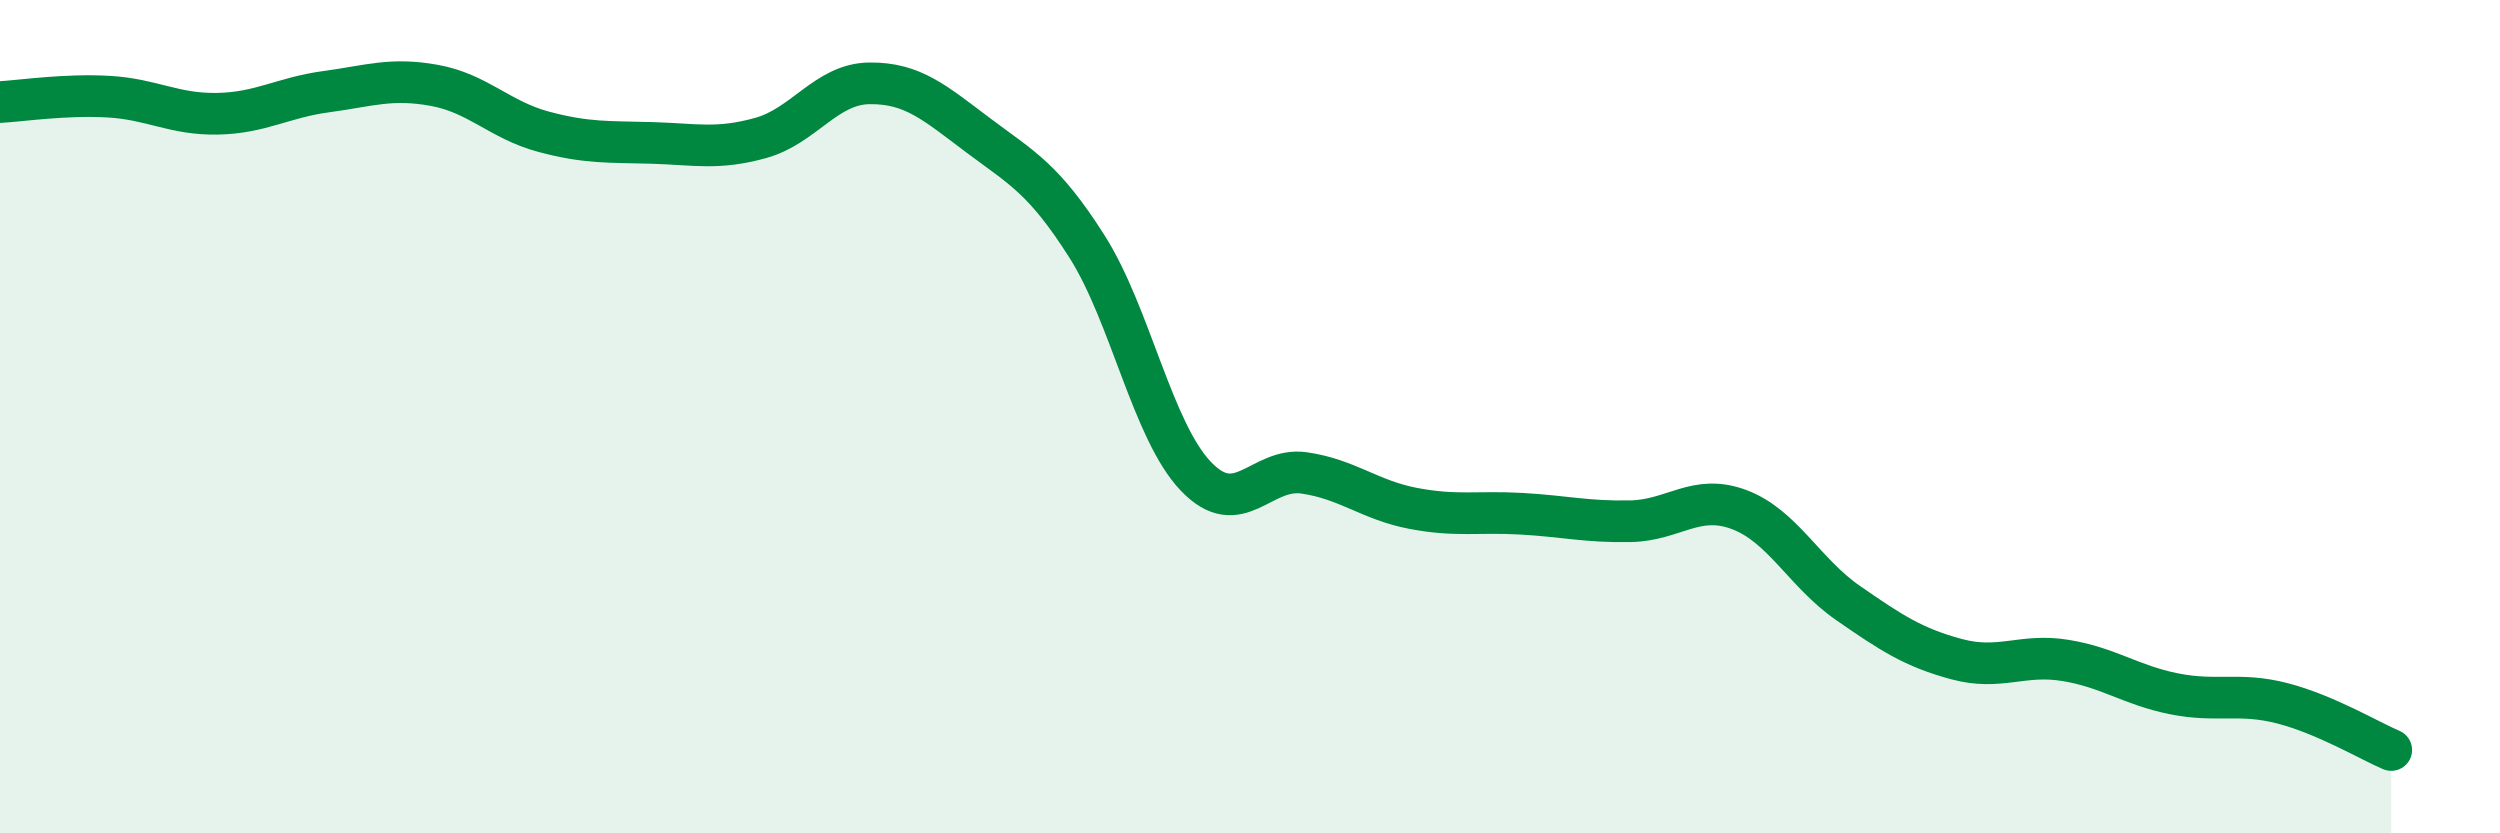 
    <svg width="60" height="20" viewBox="0 0 60 20" xmlns="http://www.w3.org/2000/svg">
      <path
        d="M 0,2.45 C 0.52,2.42 1.57,2.26 2.61,2.32 C 3.65,2.38 4.18,2.75 5.22,2.73 C 6.26,2.71 6.79,2.34 7.83,2.2 C 8.87,2.06 9.39,1.86 10.43,2.05 C 11.47,2.24 12,2.88 13.04,3.16 C 14.08,3.44 14.61,3.4 15.65,3.43 C 16.69,3.46 17.22,3.6 18.26,3.31 C 19.3,3.02 19.83,2.01 20.87,2 C 21.91,1.99 22.44,2.47 23.48,3.25 C 24.52,4.03 25.05,4.28 26.09,5.92 C 27.13,7.56 27.66,10.34 28.7,11.43 C 29.74,12.52 30.26,11.2 31.3,11.35 C 32.34,11.5 32.87,12 33.91,12.2 C 34.95,12.4 35.48,12.27 36.52,12.33 C 37.56,12.39 38.09,12.53 39.13,12.51 C 40.17,12.49 40.7,11.84 41.74,12.23 C 42.78,12.62 43.31,13.75 44.35,14.47 C 45.39,15.19 45.92,15.54 46.96,15.82 C 48,16.1 48.53,15.68 49.57,15.85 C 50.61,16.02 51.13,16.44 52.17,16.65 C 53.21,16.86 53.74,16.61 54.78,16.88 C 55.82,17.15 56.87,17.78 57.39,18L57.39 20L0 20Z"
        fill="#008740"
        opacity="0.1"
        stroke-linecap="round"
        stroke-linejoin="round"
      />
      <path
        d="M 0,2.45 C 0.52,2.42 1.57,2.26 2.61,2.32 C 3.65,2.38 4.18,2.75 5.22,2.73 C 6.26,2.71 6.79,2.34 7.83,2.2 C 8.87,2.06 9.39,1.86 10.43,2.05 C 11.47,2.24 12,2.88 13.04,3.16 C 14.08,3.44 14.61,3.4 15.65,3.43 C 16.69,3.46 17.22,3.6 18.26,3.31 C 19.3,3.02 19.83,2.01 20.87,2 C 21.91,1.99 22.44,2.47 23.48,3.25 C 24.52,4.03 25.05,4.28 26.09,5.92 C 27.13,7.56 27.66,10.34 28.7,11.43 C 29.74,12.52 30.26,11.2 31.3,11.35 C 32.34,11.5 32.87,12 33.91,12.2 C 34.95,12.4 35.48,12.27 36.52,12.33 C 37.56,12.39 38.09,12.53 39.13,12.51 C 40.17,12.49 40.7,11.84 41.74,12.23 C 42.78,12.62 43.31,13.75 44.35,14.47 C 45.39,15.19 45.92,15.54 46.96,15.82 C 48,16.1 48.53,15.68 49.57,15.85 C 50.61,16.02 51.13,16.44 52.17,16.65 C 53.21,16.86 53.74,16.61 54.78,16.88 C 55.82,17.15 56.87,17.78 57.39,18"
        stroke="#008740"
        stroke-width="1"
        fill="none"
        stroke-linecap="round"
        stroke-linejoin="round"
      />
    </svg>
  